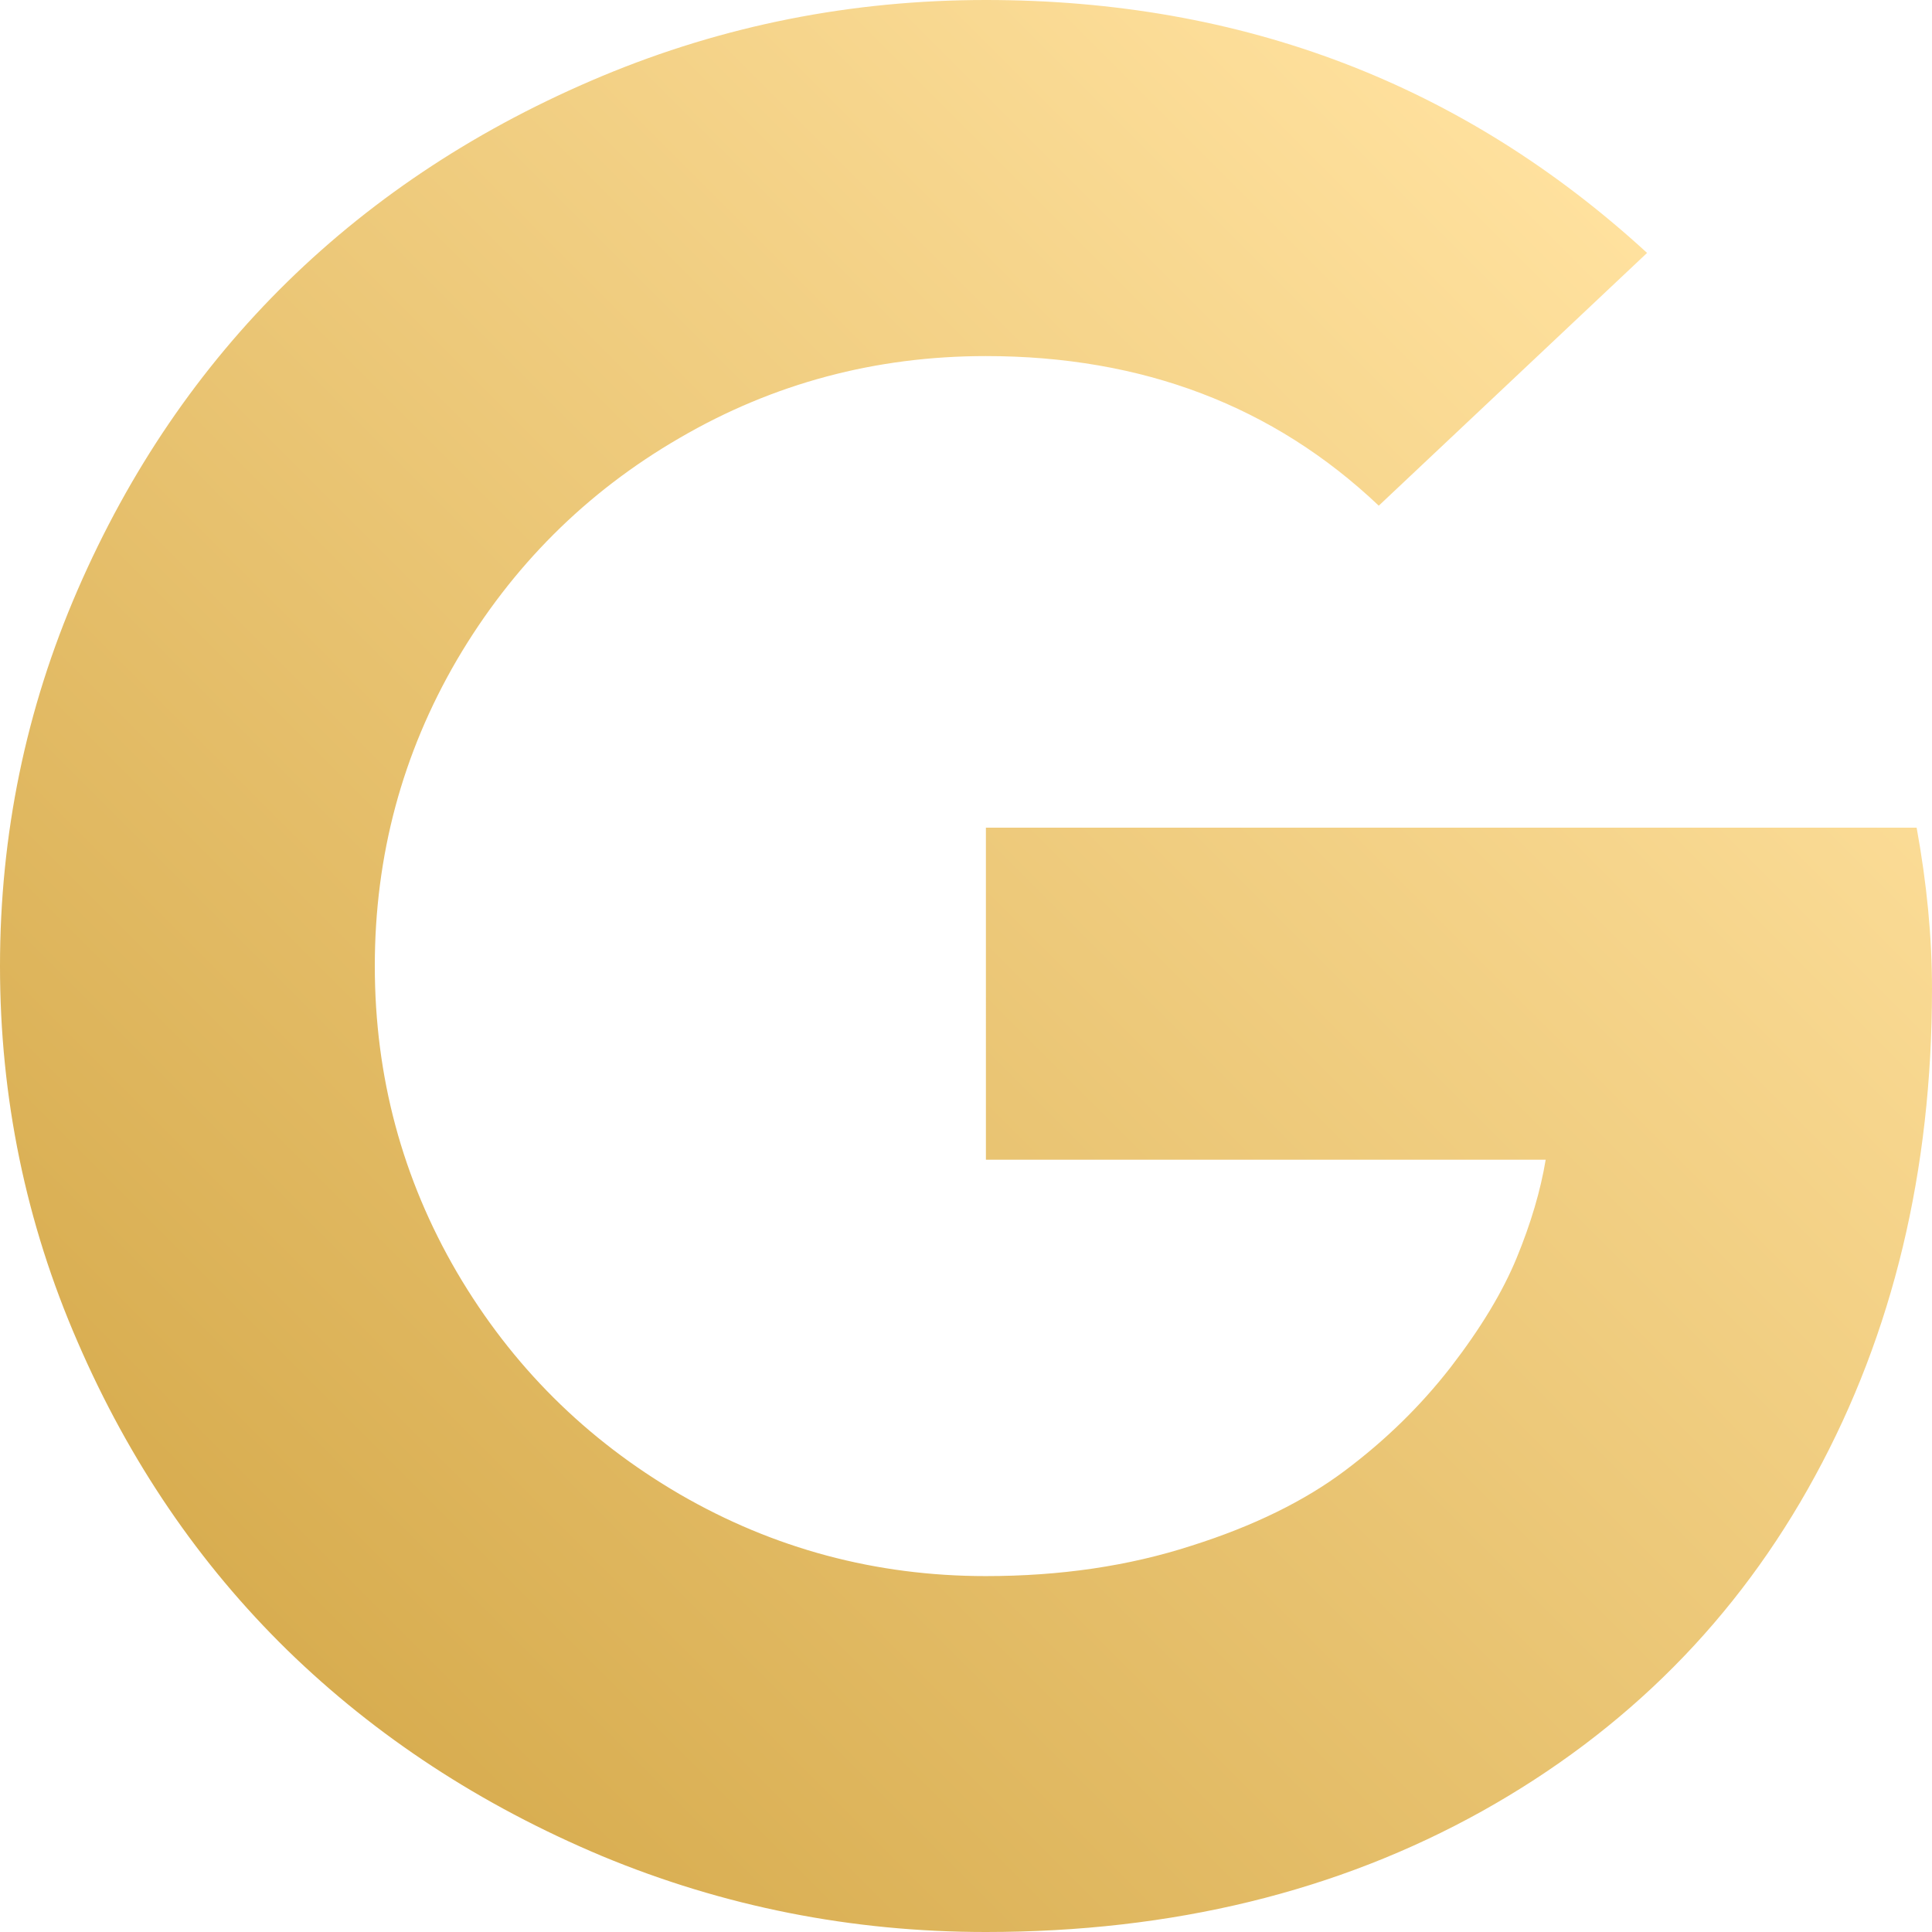 <?xml version="1.0" encoding="utf-8"?>
<!-- Generator: Adobe Illustrator 15.0.0, SVG Export Plug-In . SVG Version: 6.00 Build 0)  -->
<!DOCTYPE svg PUBLIC "-//W3C//DTD SVG 1.1//EN" "http://www.w3.org/Graphics/SVG/1.1/DTD/svg11.dtd">
<svg version="1.1" id="Layer_1" xmlns="http://www.w3.org/2000/svg" xmlns:xlink="http://www.w3.org/1999/xlink" x="0px" y="0px"
	 width="23px" height="23px" viewBox="0 0 23 23" enable-background="new 0 0 23 23" xml:space="preserve">
<linearGradient id="SVGID_1_" gradientUnits="userSpaceOnUse" x1="3.524" y1="19.748" x2="19.934" y2="3.337">
	<stop  offset="0" style="stop-color:#D8AD50"/>
	<stop  offset="1" style="stop-color:#FFE19E"/>
</linearGradient>
<path fill="url(#SVGID_1_)" d="M11.736,9.853h11.081C22.939,10.521,23,11.159,23,11.771c0,2.166-0.464,4.098-1.391,5.799
	c-0.926,1.704-2.25,3.034-3.966,3.992C15.926,22.518,13.959,23,11.736,23c-1.598,0-3.123-0.303-4.569-0.904
	c-1.446-0.607-2.694-1.426-3.745-2.45c-1.05-1.027-1.883-2.249-2.498-3.671C0.308,14.56,0,13.066,0,11.5
	c0-1.565,0.308-3.059,0.924-4.477c0.615-1.417,1.449-2.641,2.498-3.669c1.05-1.027,2.299-1.843,3.745-2.448
	C8.614,0.302,10.138,0,11.736,0c3.059,0,5.682,1.002,7.872,3.011L16.414,6.02c-1.254-1.188-2.812-1.781-4.678-1.781
	c-1.313,0-2.53,0.325-3.644,0.974C6.975,5.86,6.094,6.743,5.44,7.855C4.79,8.969,4.462,10.184,4.462,11.5
	c0,1.317,0.328,2.533,0.978,3.647c0.654,1.114,1.535,1.99,2.653,2.642c1.115,0.646,2.331,0.974,3.644,0.974
	c0.887,0,1.701-0.12,2.445-0.361c0.744-0.235,1.354-0.537,1.831-0.896c0.48-0.36,0.898-0.768,1.255-1.227
	c0.358-0.464,0.619-0.895,0.788-1.305c0.168-0.408,0.284-0.8,0.345-1.168h-6.664V9.853L11.736,9.853z"/>
</svg>

